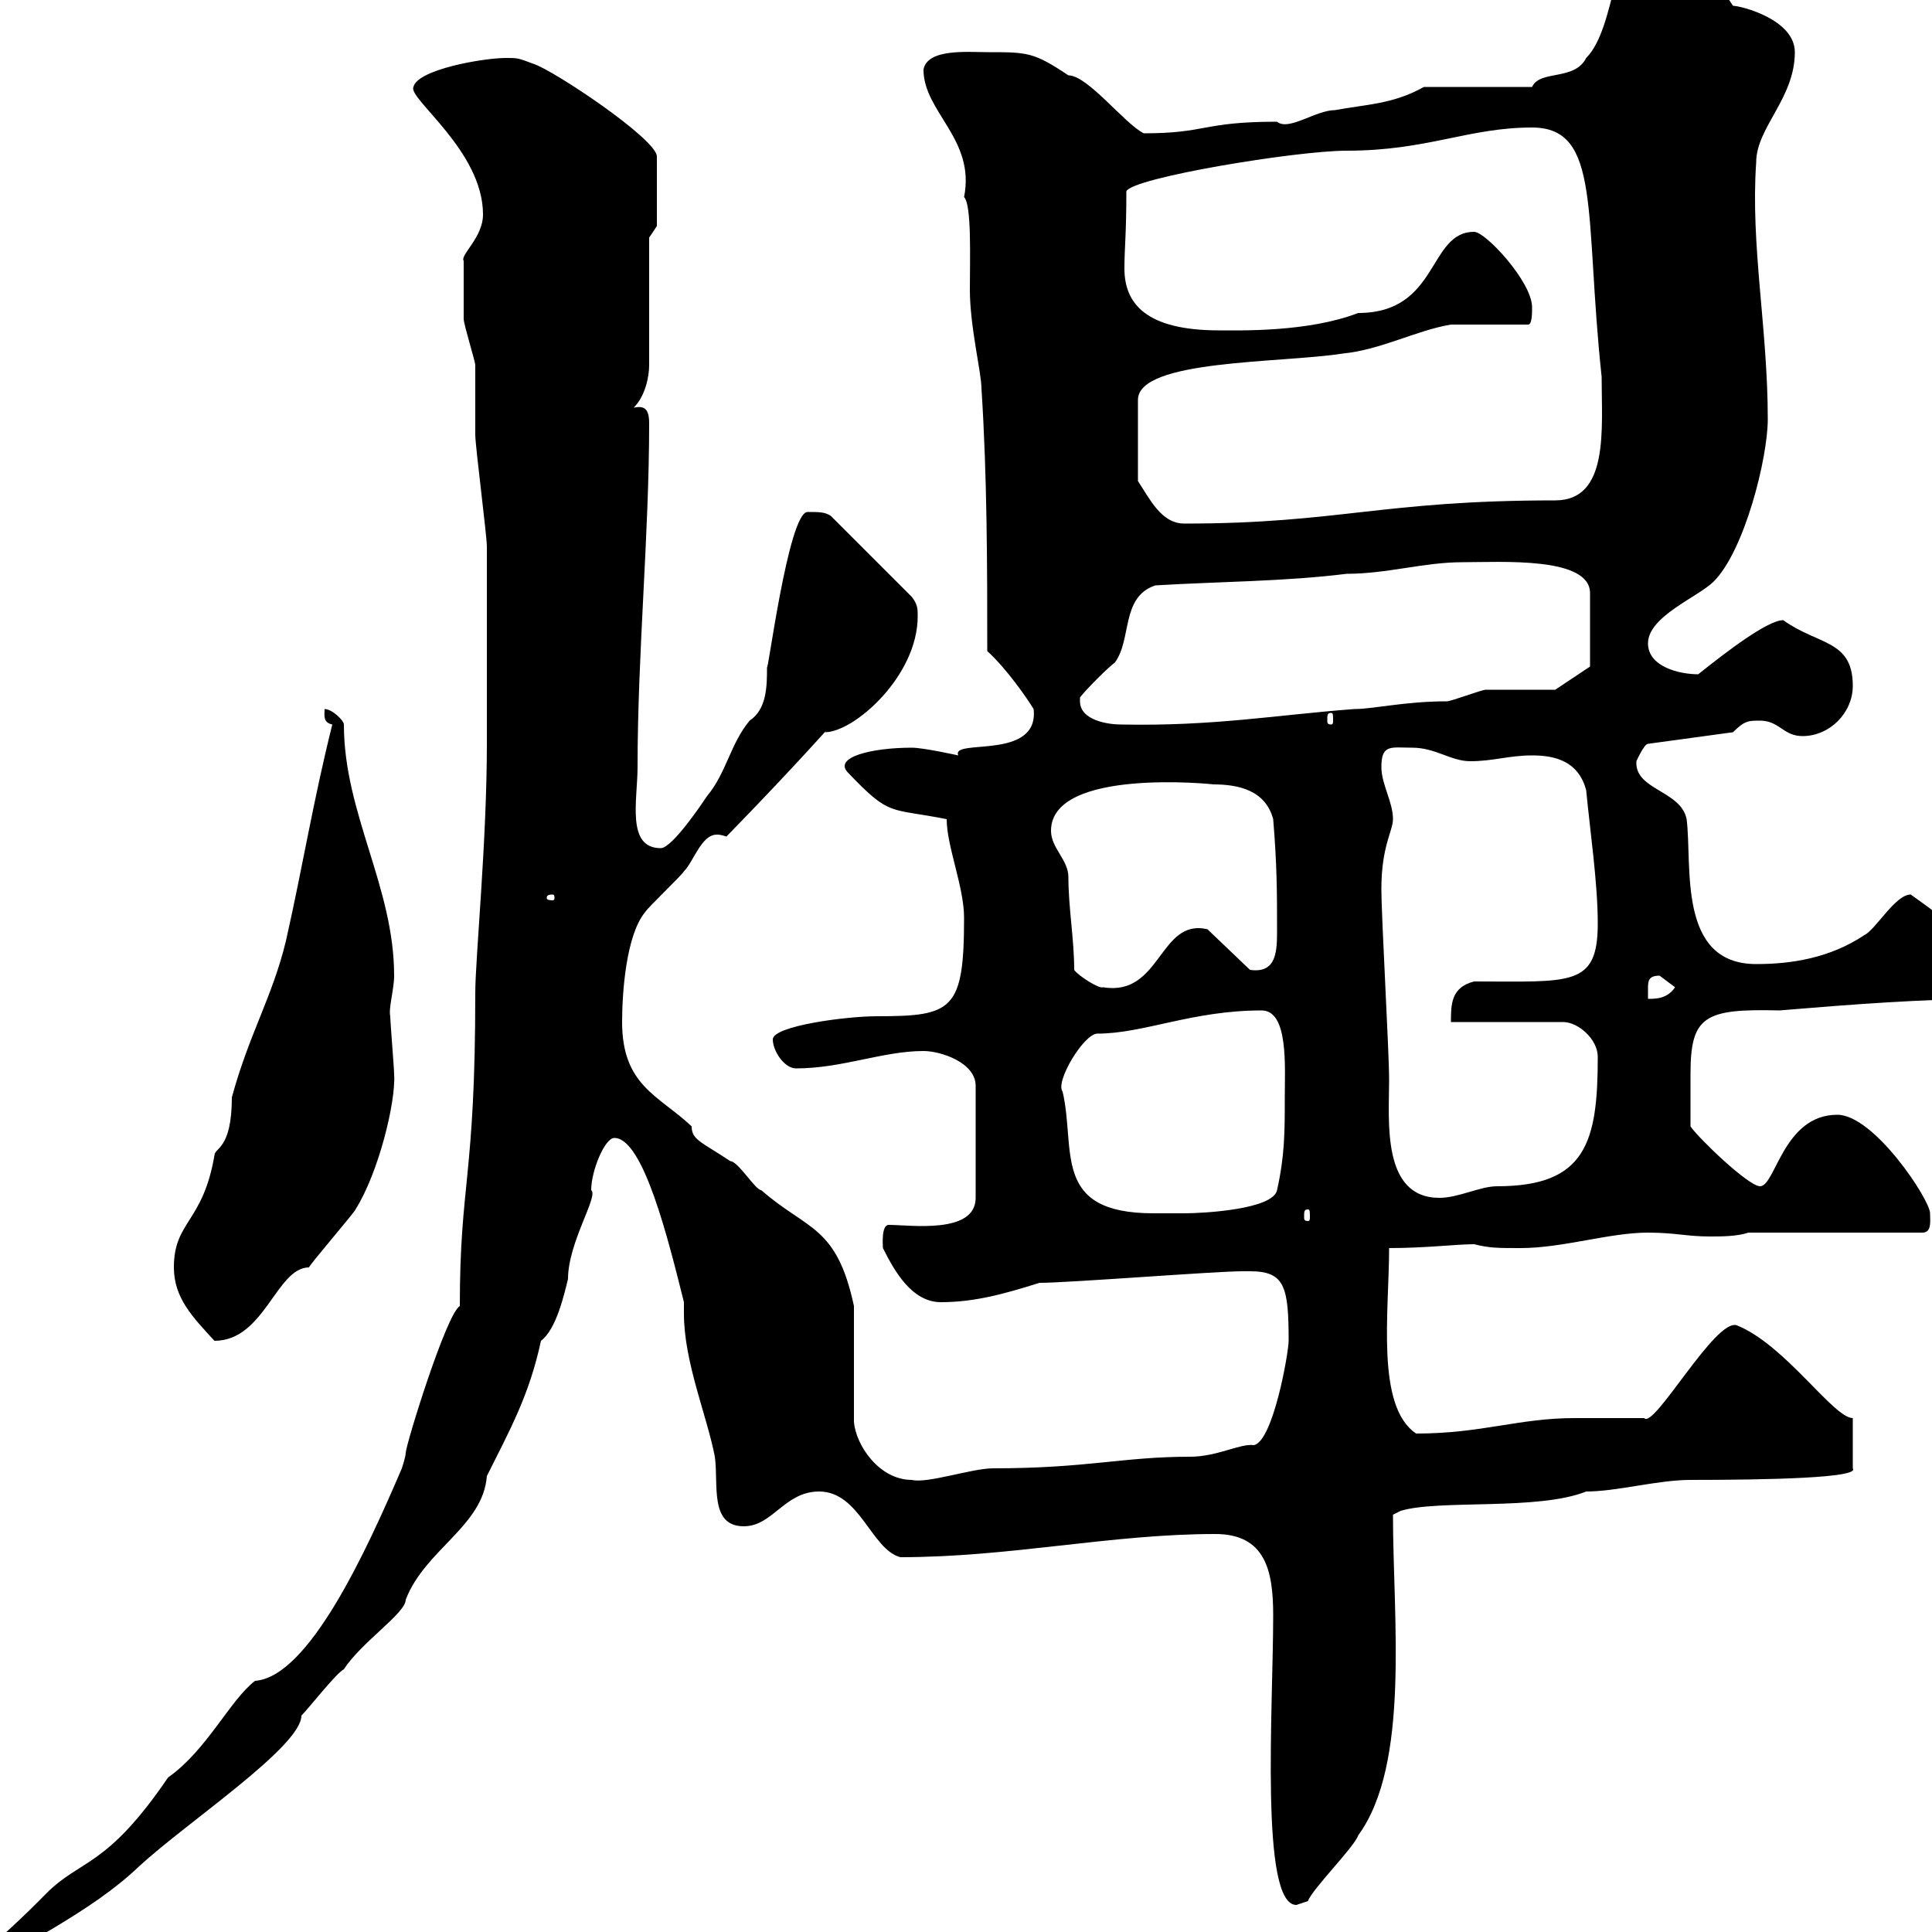 <svg xmlns="http://www.w3.org/2000/svg" xmlns:xlink="http://www.w3.org/1999/xlink" width="300" height="300"><path d="M75.60 111.90L75.60 115.50C75.60 130.80 73.80 148.80 73.80 154.20C73.80 183 71.40 183.60 71.40 202.80C69.30 204 63 224.40 63 225.60C63 226.20 62.40 228 62.40 228C57 240.60 48 260.40 39.60 261C35.70 264 32.10 271.80 26.10 276C16.50 290.10 12.60 288.60 7.20 294C-8.10 309.60-14.70 310.50-12.60 311.40C-8.10 311.40-8.10 310.20-5.40 307.80C3.30 301.80 14.10 297 21.60 289.80C29.10 282.90 46.80 271.20 46.80 266.40C48 265.20 52.20 259.80 53.40 259.20C56.10 255 63 250.50 63 248.40C66 240.60 75 237 75.60 229.20C79.20 222 82.20 216.60 84 208.20C86.40 206.40 87.60 201 88.20 198.60C88.20 192.90 93 185.70 91.80 184.80C91.80 181.80 93.90 176.70 95.40 176.70C99.90 176.70 103.80 192.60 106.20 202.20C106.20 202.80 106.20 203.40 106.20 204C106.20 211.50 109.80 219.90 111 226.20C111.60 230.40 110.10 237 115.50 237C120 237 121.80 231.60 127.20 231.60C133.50 231.60 135.30 240.60 139.80 241.80C156.90 241.80 172.50 238.20 188.70 238.20C196.50 238.20 197.70 243.90 197.70 250.80C197.70 265.20 195.60 295.80 201.30 295.80C201.30 295.80 203.10 295.20 203.10 295.20C203.70 293.40 210.30 286.80 210.90 285C219 273.90 216.30 251.40 216.30 235.20L217.50 234.60C223.50 232.80 238.80 234.60 246.30 231.60C251.10 231.60 257.40 229.80 262.50 229.80C274.50 229.80 288.90 229.50 287.70 228L287.70 220.20C284.70 220.20 277.20 208.80 269.70 205.80C266.40 204.60 256.80 222 255.30 220.20C253.50 220.20 246.30 220.20 244.50 220.20C235.80 220.20 230.10 222.60 219.90 222.60C213.60 218.40 215.70 203.70 215.70 193.80C221.40 193.80 226.20 193.20 228.90 193.20C231.30 193.80 232.50 193.80 236.10 193.80C242.70 193.80 249.90 191.40 255.90 191.40C260.10 191.40 261.90 192 265.50 192C267.30 192 269.70 192 271.50 191.40L298.50 191.40C300 191.40 299.70 189.60 299.70 188.40C299.70 186.30 291 173.10 285.30 173.10C276.90 173.10 275.70 184.20 273.30 184.20C271.50 184.20 263.70 176.70 262.50 174.90C262.50 171.90 262.50 170.10 262.50 166.80C262.50 157.80 264.60 156.60 276.30 156.90C287.10 156 298.50 155.10 309.30 155.10C310.50 155.10 311.10 154.20 311.10 153.30C311.10 153.30 310.50 150.60 310.50 149.70C309.30 147.90 296.70 138.90 296.70 138.90C294.30 138.90 291.30 144.30 289.50 145.20C284.10 148.80 278.10 149.70 272.70 149.70C260.40 149.70 262.80 134.40 261.90 127.20C261 122.70 253.80 122.70 254.10 118.20C254.10 118.20 255.30 115.50 255.90 115.50L269.10 113.70C270.90 111.90 271.50 111.90 273.30 111.90C276.30 111.90 276.90 114.30 279.90 114.30C284.10 114.30 287.70 110.70 287.70 106.50C287.70 99.30 282.30 100.20 276.90 96.30C274.50 96.30 268.20 101.10 263.70 104.70C260.70 104.70 255.90 103.50 255.90 99.90C255.90 95.70 263.70 92.70 266.10 90.30C270.90 85.50 274.50 71.10 274.50 65.10C274.50 51 271.80 38.10 272.70 25.20C272.70 19.80 278.70 15.30 278.70 8.10C278.70 3 270.30 0.90 269.10 0.90C269.10 0.90 267.90-0.90 267.90-0.90C267.30-2.70 258.30-10.80 255.90-10.80C250.50-10.80 251.10 4.20 246.30 9C244.50 12.60 239.10 10.80 237.90 13.50L221.10 13.50C216.30 16.20 212.10 16.20 207.30 17.10C204.30 17.10 200.10 20.40 198.30 18.90C186.60 18.90 187.50 20.70 177.60 20.70C174.60 19.20 168.90 11.70 165.90 11.70C160.50 8.10 159.60 8.10 153.30 8.10C150.30 8.10 144 7.50 143.40 10.80C143.40 17.40 151.50 21.60 149.70 30.60C150.90 31.80 150.60 40.20 150.60 45C150.60 50.70 152.40 57.90 152.40 60.30C153.30 74.10 153.30 88.50 153.30 101.10C156.30 103.80 159.60 108.60 160.50 110.10C161.40 118.20 147.60 114.60 148.80 117.30C148.80 117.30 143.40 116.10 141.60 116.10C135.30 116.10 129.30 117.60 131.70 120C138.30 126.90 138 125.40 147 127.20C147 131.40 149.70 137.70 149.70 142.50C149.70 156.90 147.90 157.80 136.20 157.80C131.40 157.80 120 159.30 120 161.40C120 163.20 121.80 165.90 123.60 165.90C130.80 165.90 137.10 163.20 143.40 163.20C146.10 163.20 151.50 165 151.50 168.60L151.50 186C151.50 191.70 141.30 190.20 138 190.20C136.80 190.20 137.10 193.50 137.10 193.80C138.90 197.40 141.60 202.20 146.10 202.20C151.20 202.20 155.70 201 161.40 199.20C165.90 199.20 188.70 197.40 192.90 197.40C192.90 197.40 192.90 197.40 194.10 197.40C199.50 197.40 200.10 199.80 200.10 208.20C200.10 210 197.70 223.80 194.70 224.40C192.60 224.10 189 226.20 184.80 226.20C174.30 226.20 168.90 228 154.20 228C150.90 228 144 230.40 141.60 229.80C136.50 229.80 132.90 224.40 132.60 220.80L132.60 202.80C129.90 190.20 125.40 191.10 118.20 184.80C117.30 184.80 114.60 180.30 113.40 180.30C108.90 177.30 107.40 177 107.40 174.90C102.30 170.10 96.60 168.60 96.60 158.70C96.60 154.20 97.20 145.20 100.20 141.60C100.80 140.70 105.60 136.20 106.20 135.30C107.70 133.80 108.90 129.60 111.30 129.60C111.60 129.60 111.90 129.60 112.80 129.90C124.50 117.90 129.60 111.90 128.10 113.70C132.60 113.70 142.50 105 142.50 95.70C142.50 94.50 142.50 93.90 141.60 92.70L129 80.10C128.10 79.50 127.20 79.50 125.40 79.50C122.40 79.50 119.10 105.60 119.10 103.50C119.10 106.50 119.10 110.10 116.40 111.90C113.40 115.50 112.80 120 109.80 123.60C109.20 124.50 104.40 131.70 102.60 131.70C97.20 131.70 99 124.20 99 119.10C99 101.40 100.80 83.10 100.80 65.70C100.80 63.30 99.90 63 98.40 63.30C100.20 61.50 100.80 58.50 100.80 56.70L100.80 36.90L102 35.10L102 24.30C102 21.60 85.80 10.80 82.80 9.90C80.40 9 80.40 9 78.60 9C75 9 64.80 10.80 64.20 13.50C63.30 15.30 75 23.40 75 33.30C75 36.90 71.40 39.60 72 40.50C72 42.60 72 47.70 72 49.50C72 50.40 73.80 56.10 73.80 56.70C73.80 57.90 73.80 66.90 73.80 67.50C73.80 69.30 75.60 83.10 75.60 84.90C75.60 89.10 75.60 108.30 75.60 111.90ZM27 196.80C27 201.60 30 204.60 33.30 208.20C41.10 208.20 42.90 196.80 48 196.80C47.70 196.80 55.20 188.10 55.20 187.80C58.80 182.10 61.50 171 61.20 166.80C61.20 165.90 60.60 158.70 60.60 157.80C60.30 156.60 61.20 153.60 61.20 151.50C61.20 137.70 53.40 126.30 53.40 112.50C53.40 111.90 51.60 110.10 50.40 110.10C50.40 111 50.10 112.20 51.60 112.50C48.60 124.50 47.10 134.10 44.40 146.10C42.30 154.80 38.70 160.50 36 170.40C36 178.50 33.30 178.20 33.30 179.40C31.50 189.90 27 189.60 27 196.80ZM165 169.50C163.80 168 168.30 160.50 170.40 160.50C177.60 160.50 185.10 156.90 195.90 156.90C200.10 156.90 199.50 165.60 199.50 170.40C199.50 175.80 199.50 179.40 198.30 184.80C197.70 187.80 186.90 188.40 183.90 188.40C182.70 188.40 180.90 188.40 179.10 188.40C163.20 188.40 167.10 178.50 165 169.50ZM203.10 187.80C203.40 187.80 203.40 188.10 203.40 189C203.40 189.30 203.40 189.60 203.10 189.60C202.50 189.60 202.50 189.30 202.50 189C202.50 188.10 202.50 187.80 203.10 187.80ZM214.50 138C214.50 131.40 216.30 129 216.30 127.20C216.30 124.50 214.50 121.80 214.50 119.10C214.50 115.50 216 116.10 219.30 116.10C222.90 116.10 225.30 118.20 228.30 118.20C231.90 118.20 234.30 117.30 237.90 117.30C241.50 117.30 245.10 118.20 246.30 122.70C246.90 129 248.10 137.10 248.10 143.40C248.10 153.30 243.90 152.40 228.90 152.40C225.30 153.30 225.30 156 225.30 158.70L242.70 158.70C245.10 158.70 248.10 161.40 248.10 164.10C248.10 177.30 246.30 184.20 232.50 184.20C229.80 184.20 226.50 186 223.50 186C214.50 186 215.70 174 215.70 167.70C215.70 163.20 214.50 142.50 214.50 138ZM257.70 151.50C257.70 151.50 260.10 153.30 260.10 153.30C258.90 155.10 257.10 155.10 255.90 155.10C255.90 154.80 255.90 154.20 255.90 153.60C255.90 152.40 255.90 151.50 257.70 151.50ZM166.80 150.60C166.80 145.80 165.90 141 165.90 136.20C165.90 133.50 163.20 131.70 163.20 129C163.20 119.10 188.70 121.80 188.40 121.80C192.30 121.80 196.50 122.70 197.70 127.20C198.30 134.40 198.30 138.90 198.30 144.30C198.30 147.60 198.30 151.20 194.10 150.60L187.50 144.30C180 142.50 180.30 154.80 171.30 153.30C170.70 153.60 167.40 151.50 166.80 150.60ZM85.80 138.90C86.10 138.90 86.10 139.20 86.10 139.50C86.10 139.50 86.10 139.80 85.80 139.80C84.90 139.80 84.90 139.50 84.90 139.50C84.90 139.20 84.90 138.90 85.80 138.90ZM167.70 108.90C167.70 108.90 167.70 108.30 167.70 108.30C168.60 107.10 172.20 103.50 173.10 102.90C175.80 99.30 174 92.70 179.40 90.90C189.30 90.30 199.50 90.30 209.10 89.10C215.40 89.10 221.10 87.30 227.10 87.30C233.10 87.30 246.90 86.40 246.90 92.10L246.90 103.50L241.50 107.10C239.70 107.10 232.50 107.10 230.70 107.10C230.10 107.10 225.30 108.90 224.70 108.90C218.10 108.90 213.30 110.10 210.30 110.10C198.30 111 188.40 112.80 174 112.50C172.20 112.50 167.70 111.90 167.70 108.90ZM206.70 110.70C207 110.70 207 111 207 111.90C207 112.20 207 112.50 206.70 112.50C206.10 112.50 206.10 112.20 206.10 111.90C206.10 111 206.10 110.70 206.70 110.70ZM237.30 50.40C237.90 50.40 237.90 48.60 237.90 47.70C237.90 43.80 230.70 36 228.90 36C221.70 36 223.50 48.60 210.90 48.60C203.10 51.60 192.60 51.30 189.30 51.30C177.90 51.30 174.60 47.10 174.60 41.70C174.60 38.40 174.90 36.60 174.90 29.70C175.80 27.60 201.30 23.40 209.10 23.40C221.70 23.40 228 19.80 237.90 19.80C248.70 19.80 246 33.30 248.70 58.50C248.70 66.60 249.90 77.70 241.50 77.70C214.50 77.70 207.90 81.30 183.90 81.30C180.30 81.30 178.50 77.40 176.70 74.70L176.70 62.10C176.70 55.80 198.90 56.40 208.50 54.90C214.50 54.30 219.90 51.30 225.30 50.40C227.10 50.40 235.50 50.40 237.30 50.40Z"/></svg>